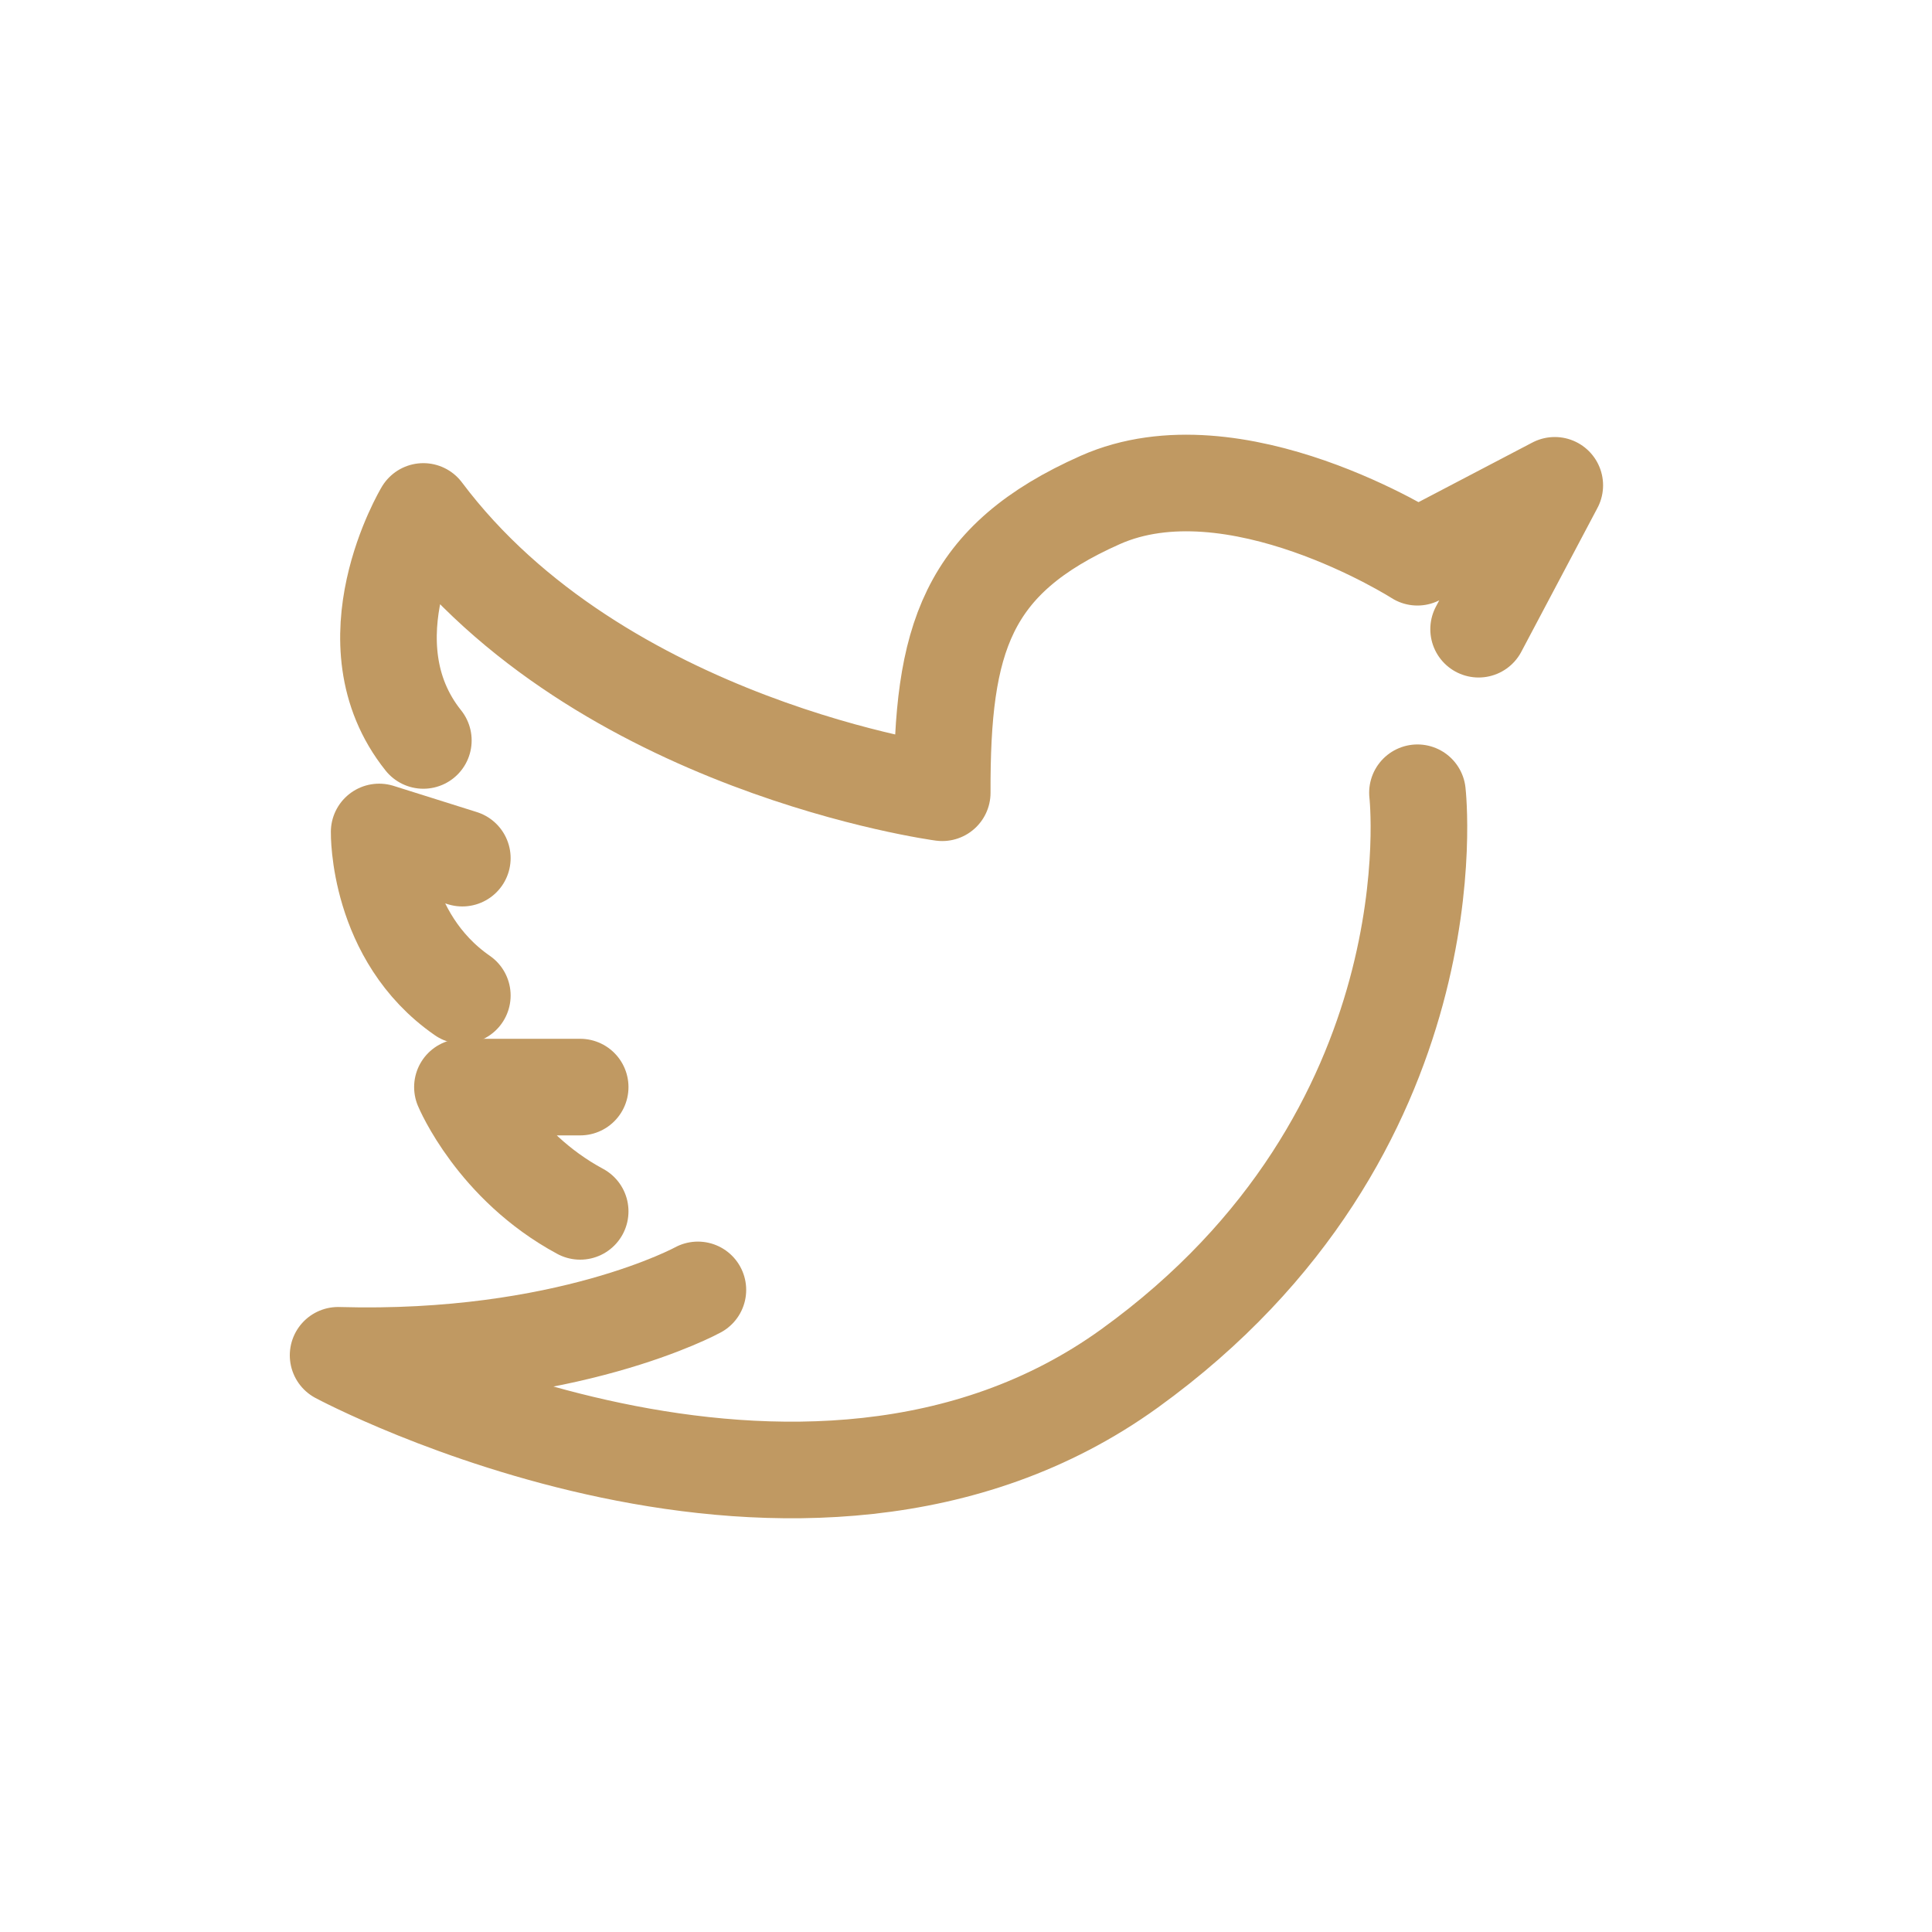 <svg width="40" height="40" viewBox="0 0 40 40" fill="none" xmlns="http://www.w3.org/2000/svg">
<g id="btn / icon_social_twitter">
<g id="Group">
<path id="Vector" d="M30.613 13.027L32.19 10.048L29.346 11.537C29.346 11.537 25.559 9.116 22.78 10.351C20.001 11.586 19.497 13.228 19.508 16.413C19.508 16.413 12.422 15.465 8.765 10.589C8.765 10.589 7.14 13.298 8.765 15.33" stroke="#C09962" stroke-width="2" stroke-linecap="round" stroke-linejoin="round"/>
<path id="Vector_2" d="M12.012 22.507H9.574C9.574 22.507 10.251 24.132 12.012 25.08" stroke="#C09962" stroke-width="2" stroke-linecap="round" stroke-linejoin="round"/>
<path id="Vector_3" d="M9.572 17.767L7.85 17.225C7.85 17.225 7.812 19.392 9.572 20.611" stroke="#C09962" stroke-width="2" stroke-linecap="round" stroke-linejoin="round"/>
<path id="Vector_4" d="M14.449 26.706C14.449 26.706 11.74 28.195 7 28.06C7 28.06 16.616 33.217 23.387 28.331C30.159 23.444 29.347 16.413 29.347 16.413" stroke="#C09962" stroke-width="2" stroke-linecap="round" stroke-linejoin="round"/>
</g>
</g>
</svg>
